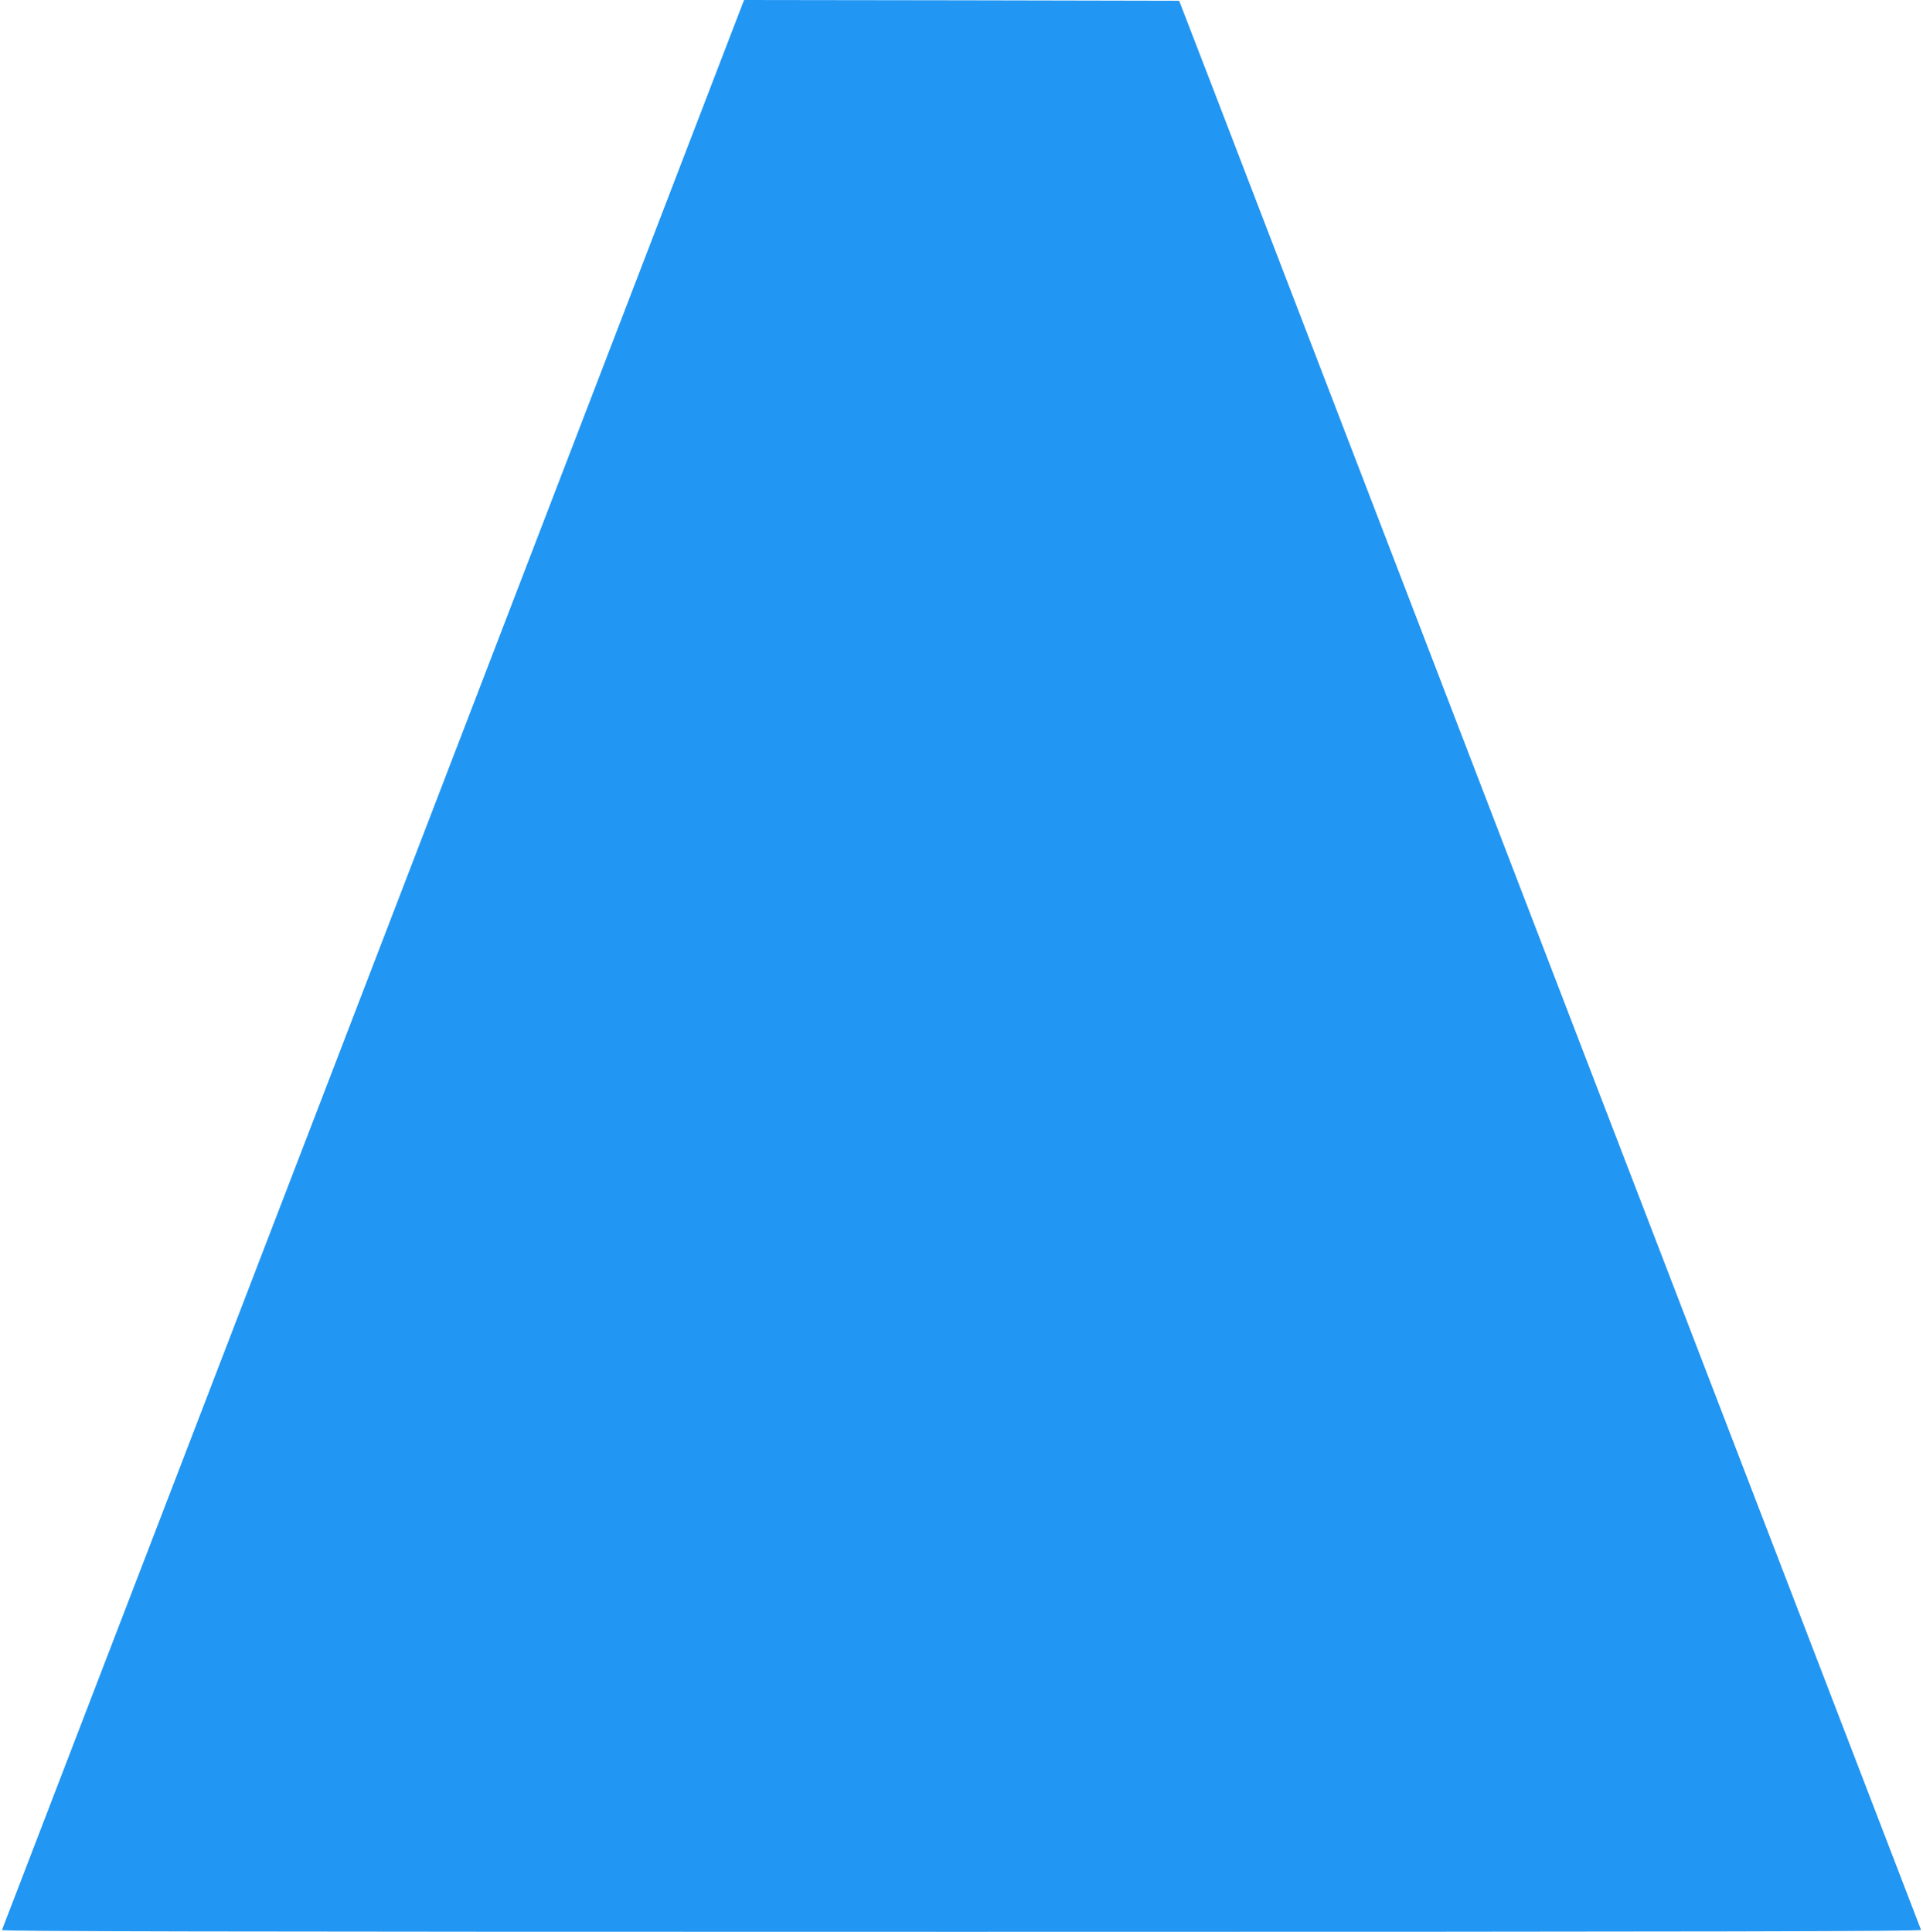 <?xml version="1.0" standalone="no"?>
<!DOCTYPE svg PUBLIC "-//W3C//DTD SVG 20010904//EN"
 "http://www.w3.org/TR/2001/REC-SVG-20010904/DTD/svg10.dtd">
<svg version="1.0" xmlns="http://www.w3.org/2000/svg"
 width="1274pt" height="1280pt" viewBox="0 0 1274 1280"
 preserveAspectRatio="xMidYMid meet">
<g transform="translate(0,1280) scale(0.1,-0.1)"
fill="#2196f3" stroke="none">
<path d="M4921 12778 c-144 -377 -4899 -12745 -4908 -12766 -4 -9 1271 -12
6357 -12 5086 0 6361 3 6357 13 -5 11 -4237 11019 -4699 12222 l-216 560
-1441 3 -1441 2 -9 -22z"/>
</g>
</svg>
